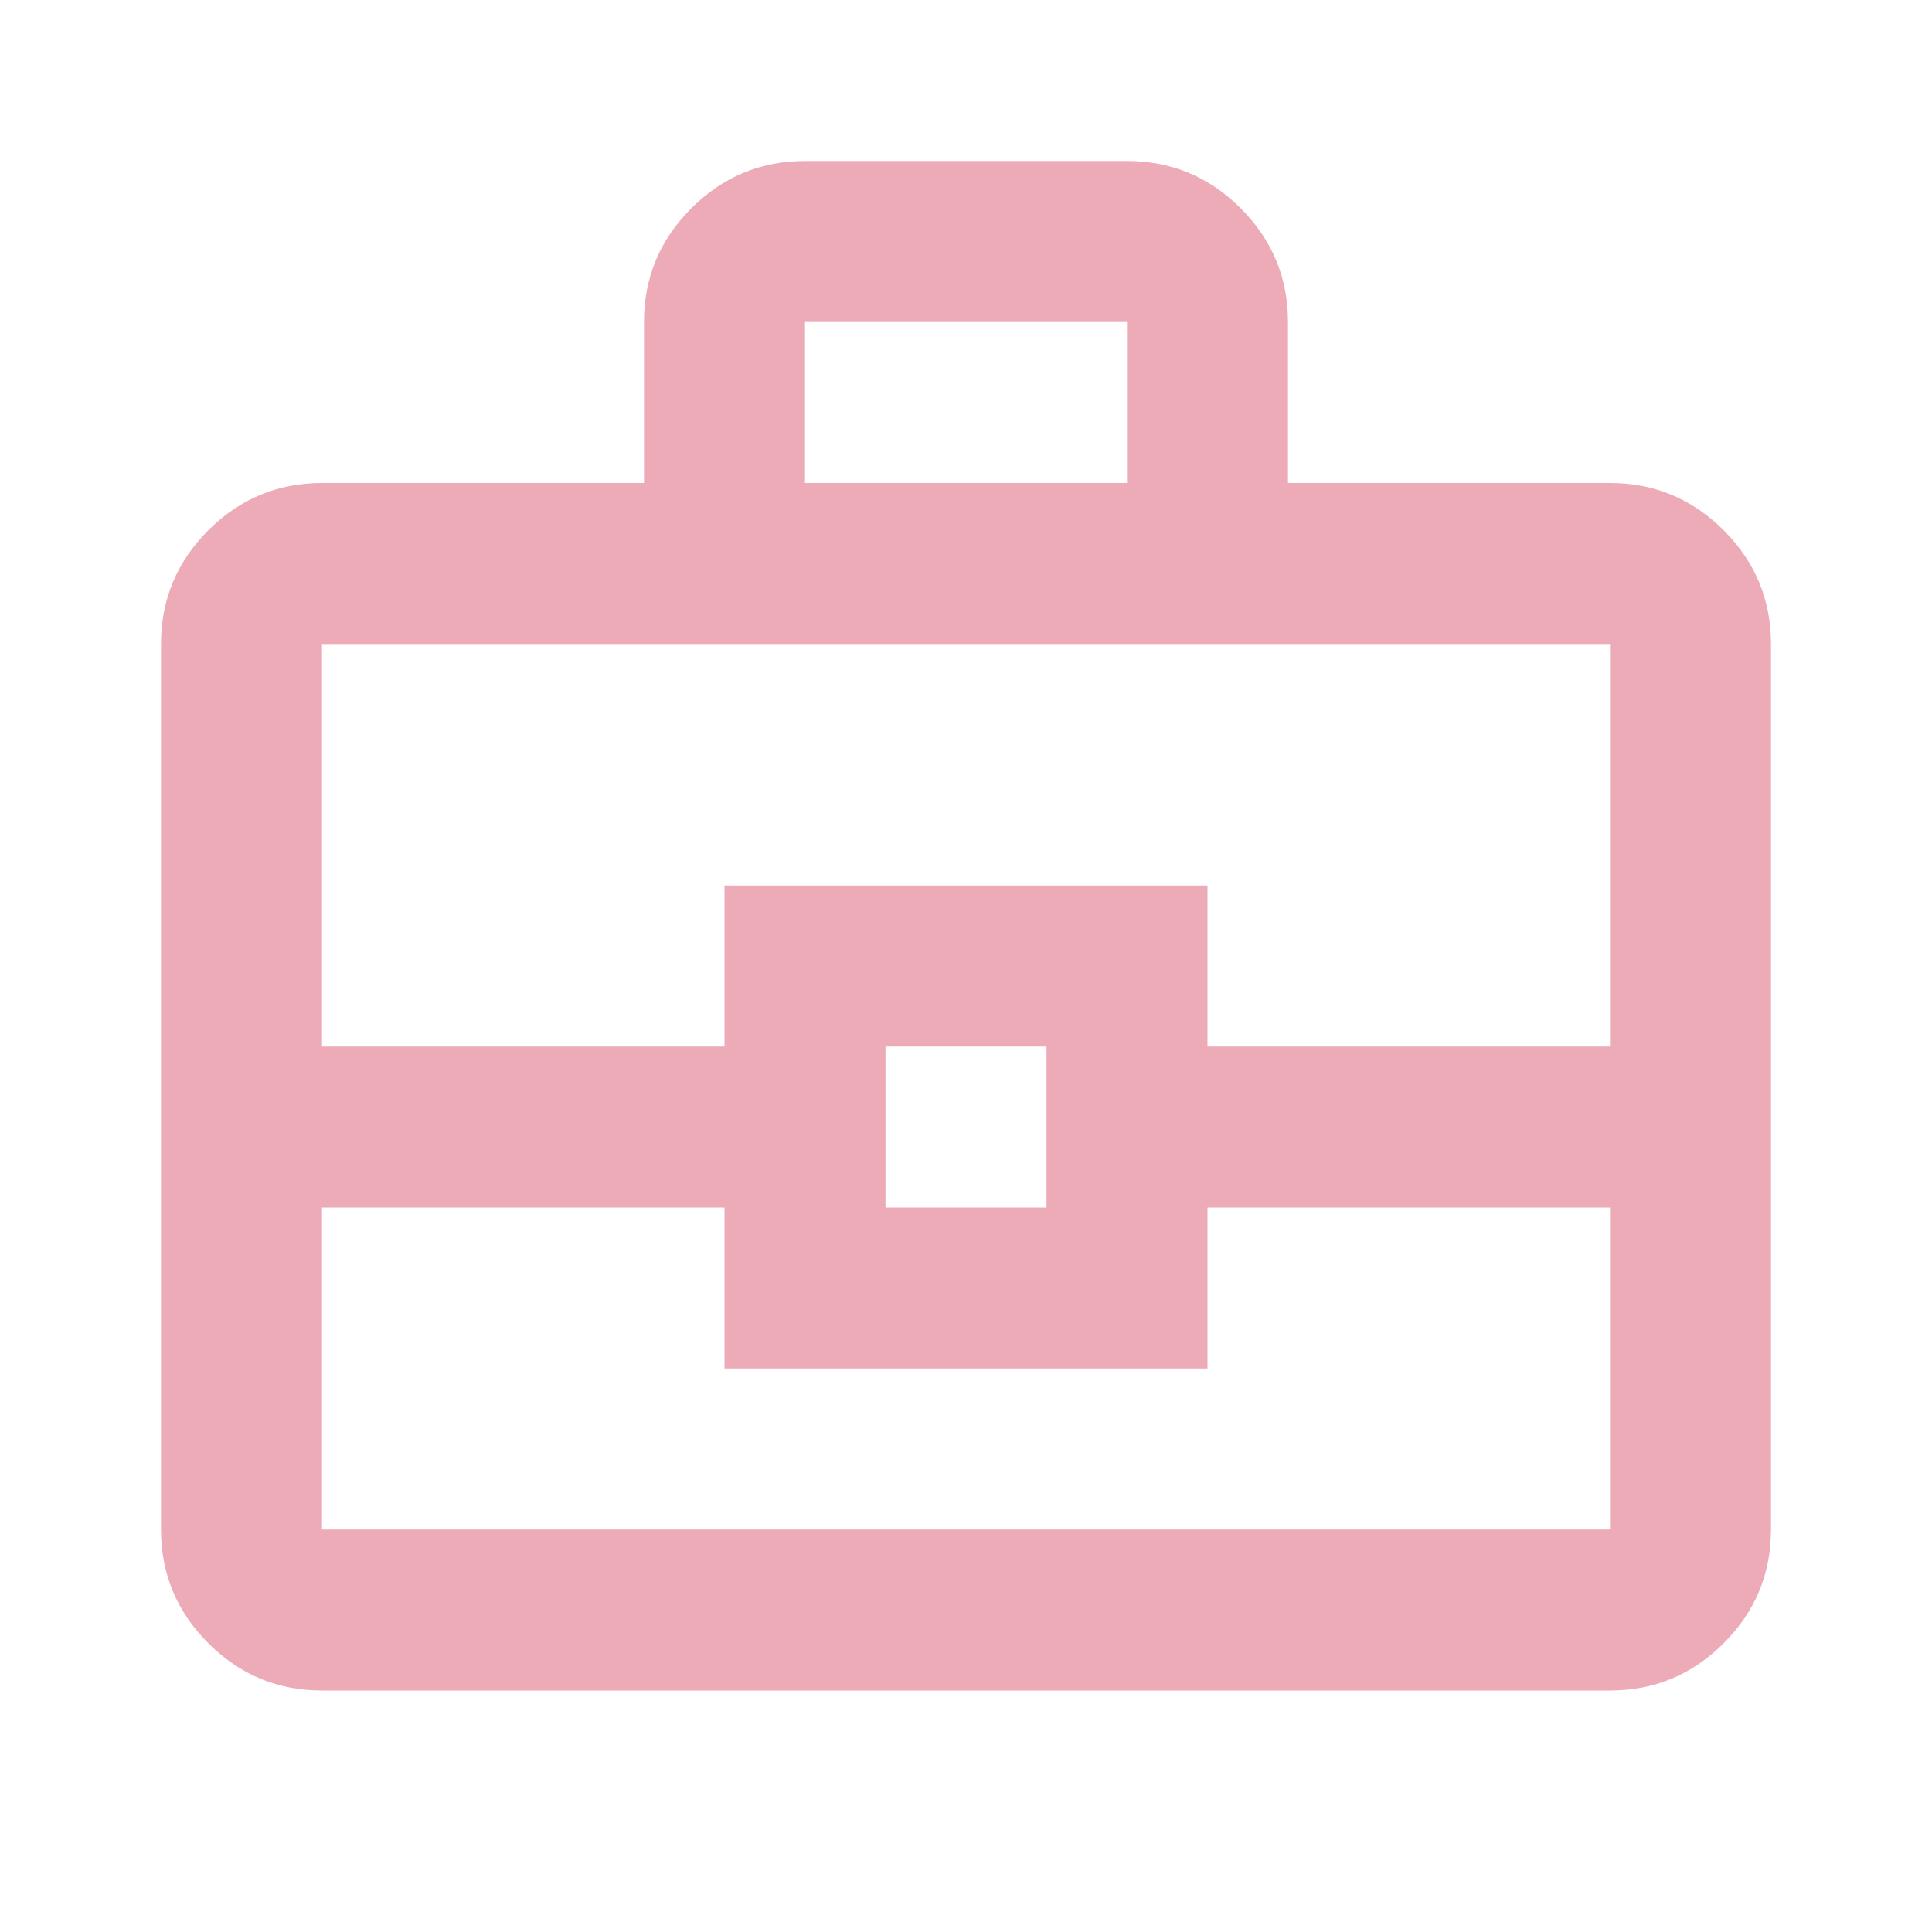 <svg width="48" height="48" viewBox="0 0 48 48" fill="none" xmlns="http://www.w3.org/2000/svg">
<mask id="mask0_1182_1778" style="mask-type:alpha" maskUnits="userSpaceOnUse" x="0" y="0" width="48" height="49">
<rect y="0" width="48" height="48" fill="#D9D9D9"/>
</mask>
<g mask="url(#mask0_1182_1778)">
<path d="M8 42C6.9 42 5.958 41.609 5.175 40.825C4.392 40.042 4 39.1 4 38V16C4 14.9 4.392 13.959 5.175 13.175C5.958 12.392 6.9 12 8 12H16V8C16 6.9 16.392 5.959 17.175 5.175C17.958 4.392 18.9 4 20 4H28C29.1 4 30.042 4.392 30.825 5.175C31.608 5.959 32 6.9 32 8V12H40C41.1 12 42.042 12.392 42.825 13.175C43.608 13.959 44 14.9 44 16V38C44 39.1 43.608 40.042 42.825 40.825C42.042 41.609 41.1 42 40 42H8ZM20 12H28V8H20V12ZM40 30H30V34H18V30H8V38H40V30ZM22 30H26V26H22V30ZM8 26H18V22H30V26H40V16H8V26Z" fill="#EDABB8"/>
</g>
</svg>

